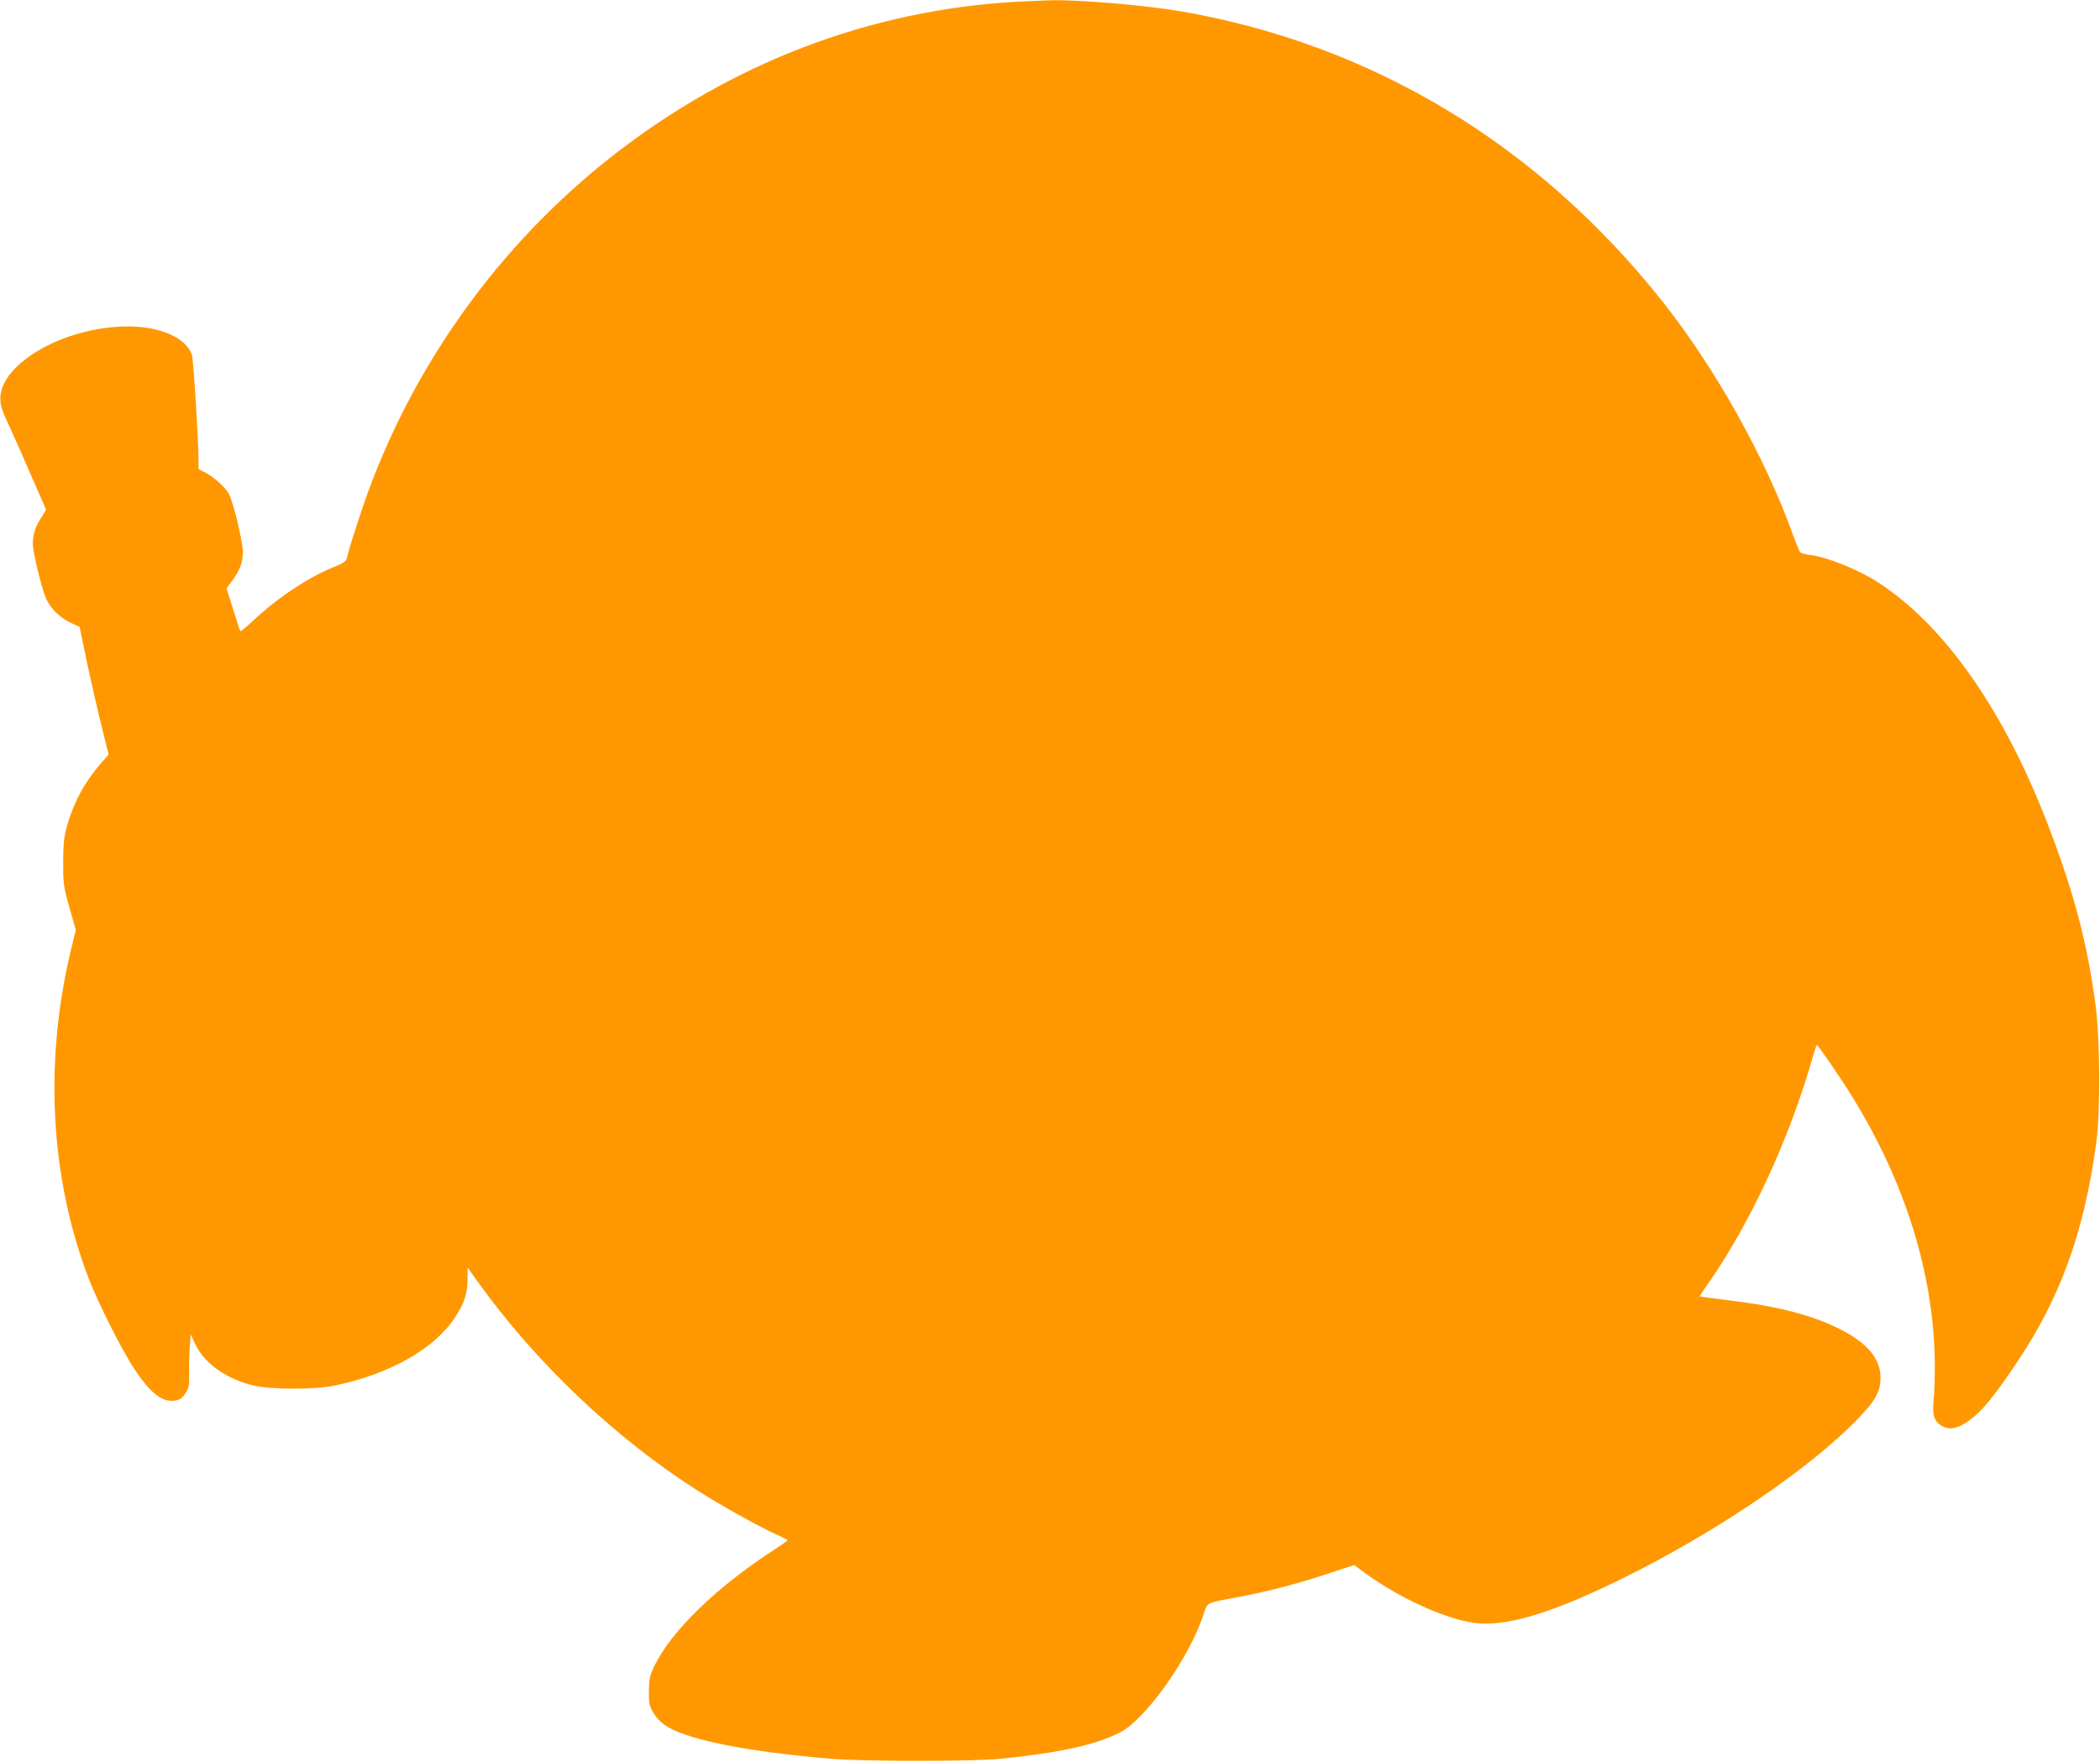 <?xml version="1.0" standalone="no"?>
<!DOCTYPE svg PUBLIC "-//W3C//DTD SVG 20010904//EN"
 "http://www.w3.org/TR/2001/REC-SVG-20010904/DTD/svg10.dtd">
<svg version="1.0" xmlns="http://www.w3.org/2000/svg"
 width="1280pt" height="1074pt" viewBox="0 0 1280 1074"
 preserveAspectRatio="xMidYMid meet">
<g transform="translate(0,1074) scale(0.1,-0.1)"
fill="#ff9800" stroke="none">
<path d="M6275 10733 c-892 -34 -1738 -338 -2471 -889 -711 -535 -1256 -1271
-1563 -2109 -43 -120 -115 -342 -125 -391 -6 -27 -16 -34 -84 -62 -156 -64
-337 -184 -485 -322 -43 -40 -80 -71 -82 -68 -2 2 -22 62 -44 133 l-40 129 35
47 c48 66 64 109 64 176 0 60 -57 299 -84 350 -19 39 -94 107 -145 132 l-41
21 0 60 c0 117 -31 606 -40 635 -33 104 -191 175 -389 175 -399 0 -804 -240
-778 -461 3 -26 17 -69 30 -96 13 -26 75 -163 136 -304 l112 -256 -30 -49
c-36 -56 -51 -103 -51 -159 0 -51 53 -270 81 -335 26 -59 87 -118 154 -149
l50 -22 43 -207 c24 -114 64 -289 89 -389 l45 -183 -50 -57 c-100 -117 -162
-233 -204 -379 -18 -65 -22 -104 -23 -219 0 -132 2 -148 38 -277 l39 -138 -31
-127 c-162 -681 -125 -1377 106 -1988 57 -151 205 -445 282 -561 88 -134 159
-194 226 -194 45 1 63 11 91 55 15 24 19 45 17 115 -1 47 0 119 4 160 l5 75
28 -59 c57 -120 190 -213 357 -253 108 -25 373 -25 493 0 338 71 607 223 733
415 57 86 77 148 77 235 l0 70 56 -79 c357 -499 841 -960 1349 -1283 128 -82
368 -216 467 -261 43 -19 77 -37 78 -40 0 -3 -35 -27 -77 -55 -356 -230 -635
-501 -736 -715 -27 -57 -31 -76 -32 -151 0 -78 3 -90 30 -135 21 -33 48 -60
85 -82 138 -82 497 -152 995 -194 202 -17 872 -17 1035 0 362 37 575 84 724
159 157 79 421 449 510 715 28 84 7 73 221 113 178 34 362 82 550 145 l149 49
65 -48 c222 -163 529 -298 701 -308 193 -12 464 74 875 277 567 280 1138 668
1430 971 107 111 138 168 137 251 0 114 -78 208 -239 291 -169 87 -381 143
-678 179 -99 12 -182 23 -184 24 -2 2 21 38 52 81 259 370 501 896 641 1396 9
31 18 57 20 57 7 0 156 -218 219 -321 322 -523 493 -1076 500 -1613 1 -83 -2
-187 -7 -231 -10 -96 4 -136 58 -162 48 -22 93 -11 164 41 75 56 144 140 281
343 269 400 413 796 488 1343 26 198 24 635 -5 850 -50 368 -127 664 -277
1060 -270 716 -639 1247 -1051 1512 -120 77 -308 152 -411 165 -29 3 -57 11
-61 17 -5 6 -23 51 -41 99 -169 475 -477 1025 -800 1432 -758 954 -1762 1560
-2921 1764 -223 39 -646 75 -815 69 -27 -1 -81 -3 -120 -5z"/>
</g>
</svg>
